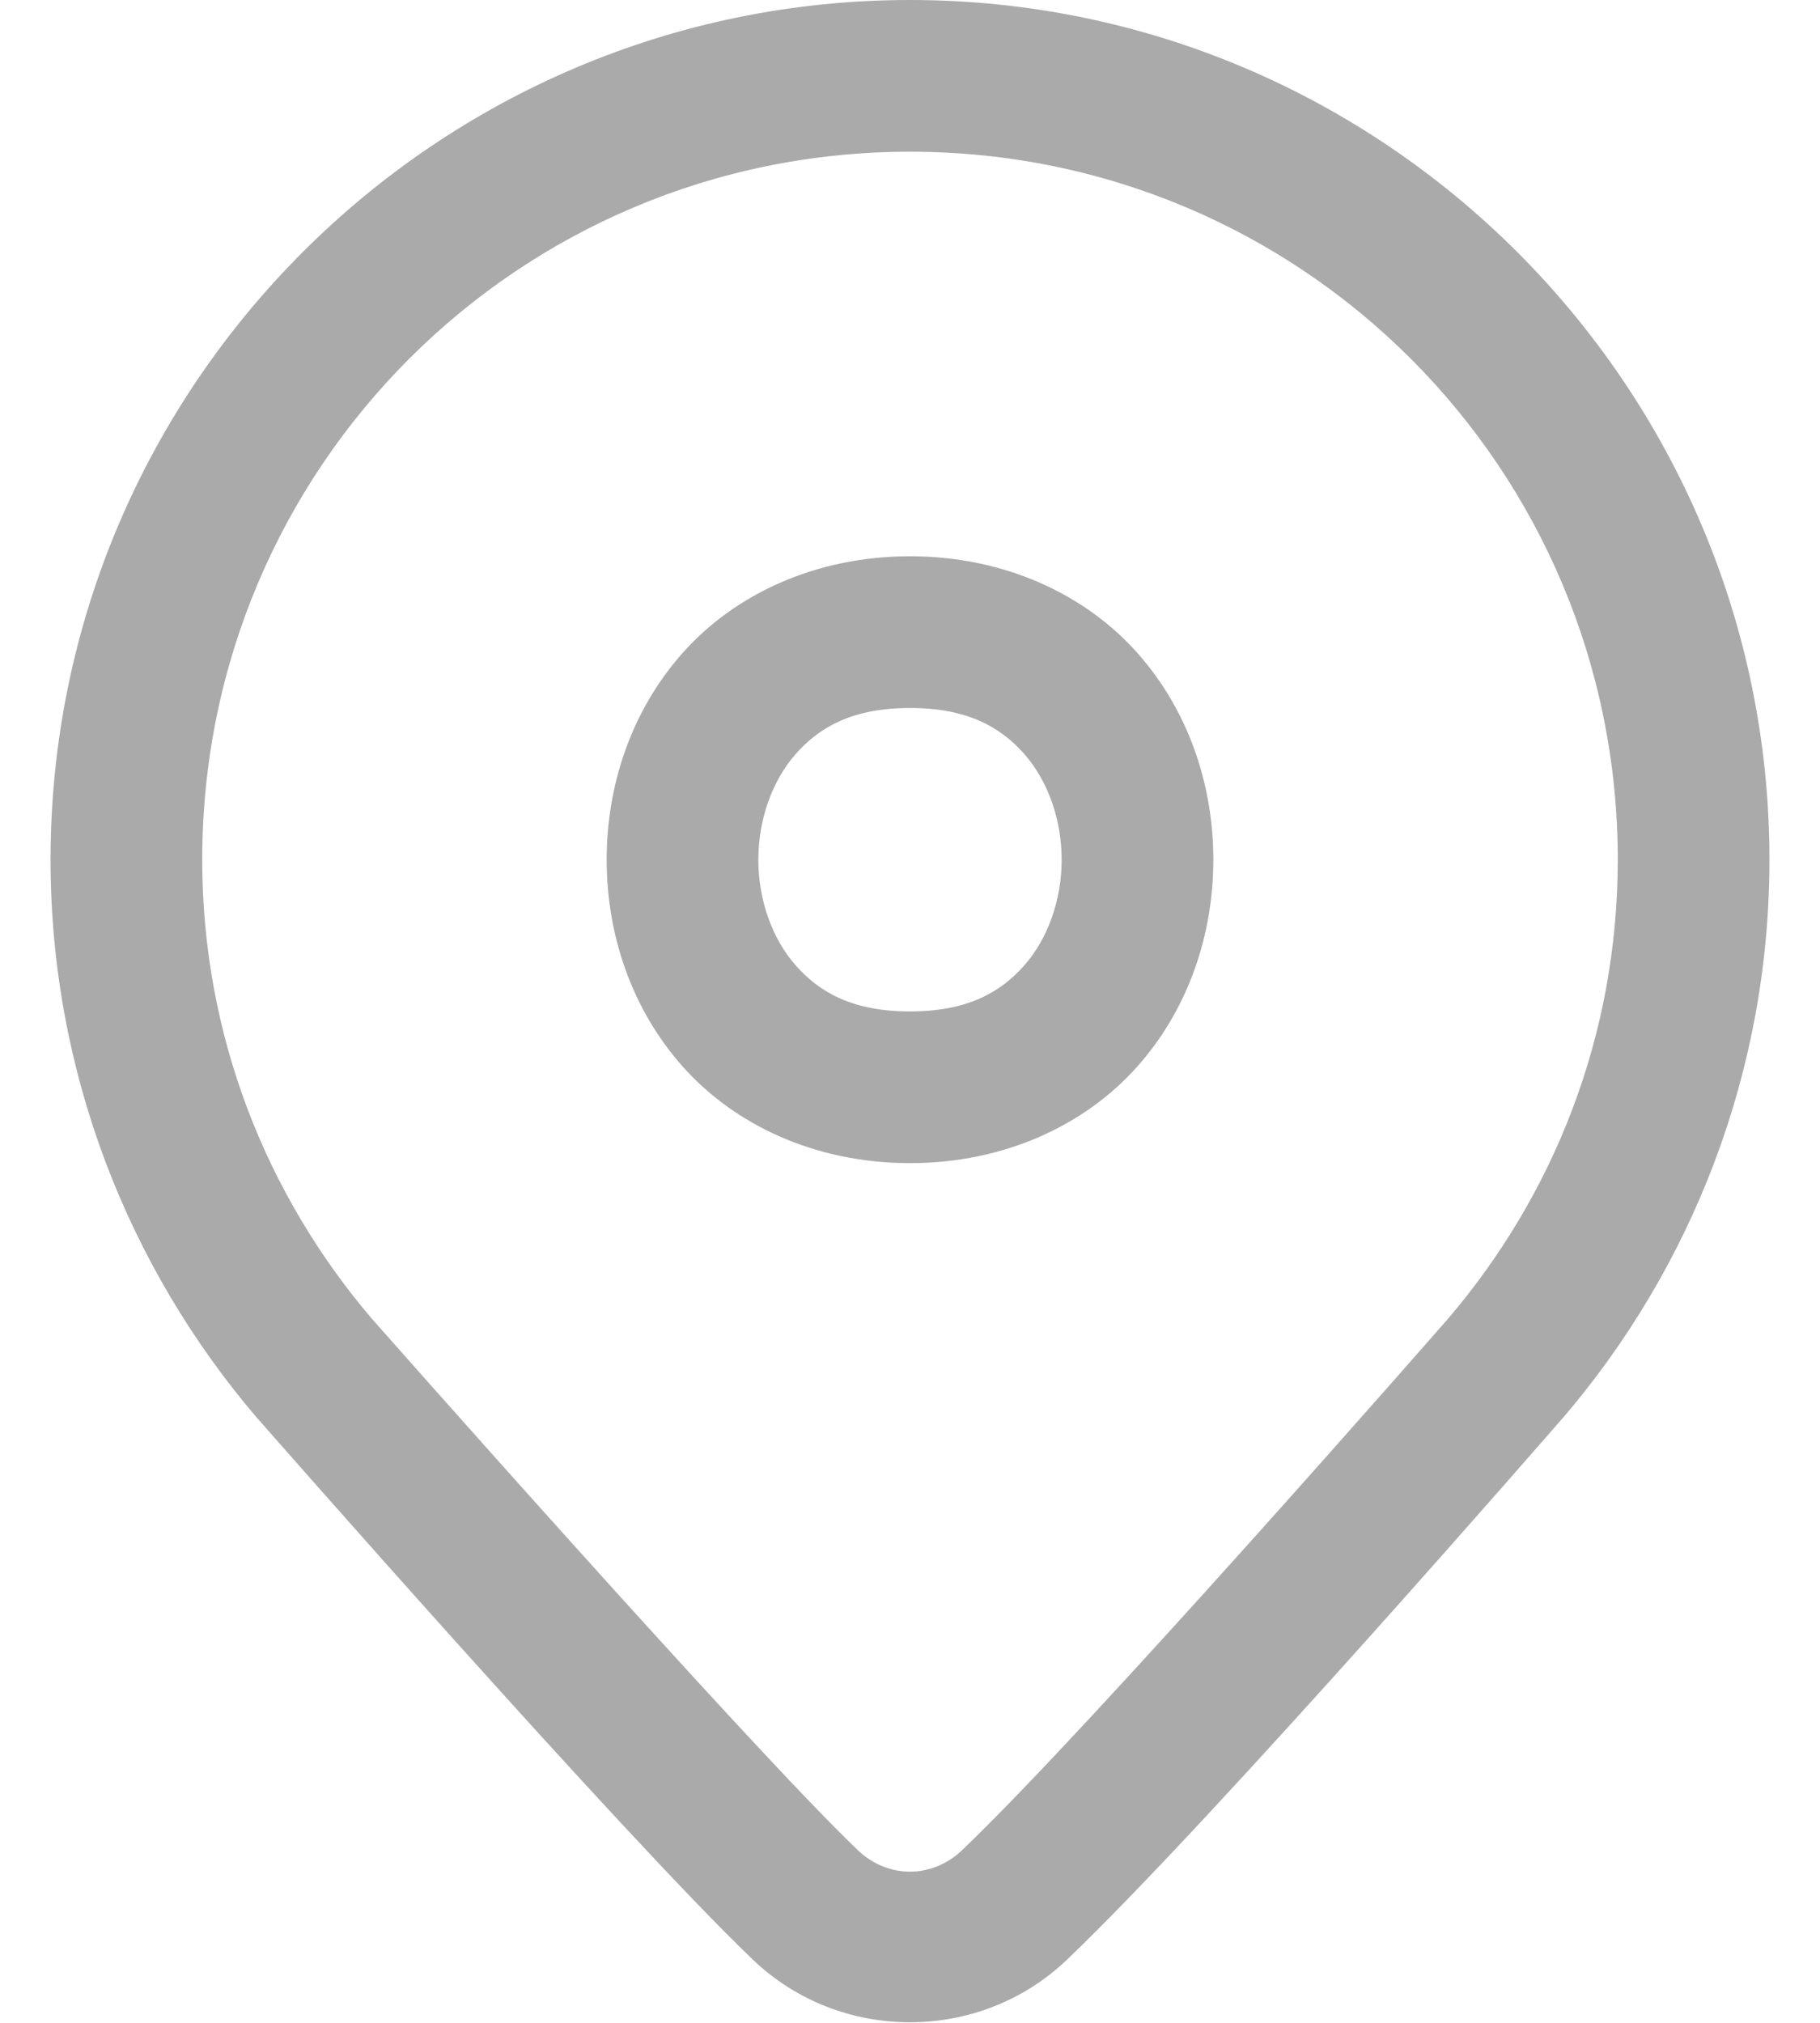 <svg width="18" height="20" viewBox="0 0 18 20" fill="none" xmlns="http://www.w3.org/2000/svg">
<path d="M9 0C4.315 0 0.5 3.815 0.5 8.5C0.5 10.603 1.272 12.532 2.539 14.016L2.543 14.02L2.546 14.023C2.546 14.023 6.162 18.149 7.449 19.378C8.311 20.2 9.688 20.2 10.55 19.378C12.017 17.978 15.455 14.021 15.455 14.021L15.457 14.019L15.46 14.016C16.729 12.532 17.5 10.603 17.5 8.5C17.5 3.815 13.685 0 9 0ZM9 1.5C12.875 1.5 16 4.625 16 8.5C16 10.238 15.367 11.816 14.319 13.041C14.312 13.049 10.795 17.072 9.515 18.293C9.218 18.576 8.781 18.576 8.484 18.293C7.414 17.272 3.691 13.053 3.68 13.041L3.679 13.04C2.633 11.815 2 10.237 2 8.5C2 4.625 5.125 1.5 9 1.5ZM9 5.5C8.062 5.5 7.264 5.879 6.752 6.455C6.239 7.032 6 7.771 6 8.5C6 9.229 6.239 9.968 6.752 10.545C7.264 11.121 8.062 11.5 9 11.5C9.938 11.5 10.736 11.121 11.248 10.545C11.761 9.968 12 9.229 12 8.5C12 7.771 11.761 7.032 11.248 6.455C10.736 5.879 9.938 5.5 9 5.5ZM9 7C9.562 7 9.889 7.184 10.127 7.451C10.364 7.718 10.5 8.104 10.5 8.5C10.5 8.896 10.364 9.282 10.127 9.549C9.889 9.816 9.562 10 9 10C8.438 10 8.111 9.816 7.873 9.549C7.636 9.282 7.5 8.896 7.5 8.5C7.5 8.104 7.636 7.718 7.873 7.451C8.111 7.184 8.438 7 9 7Z" fill="#AAAAAA"/>
</svg>
